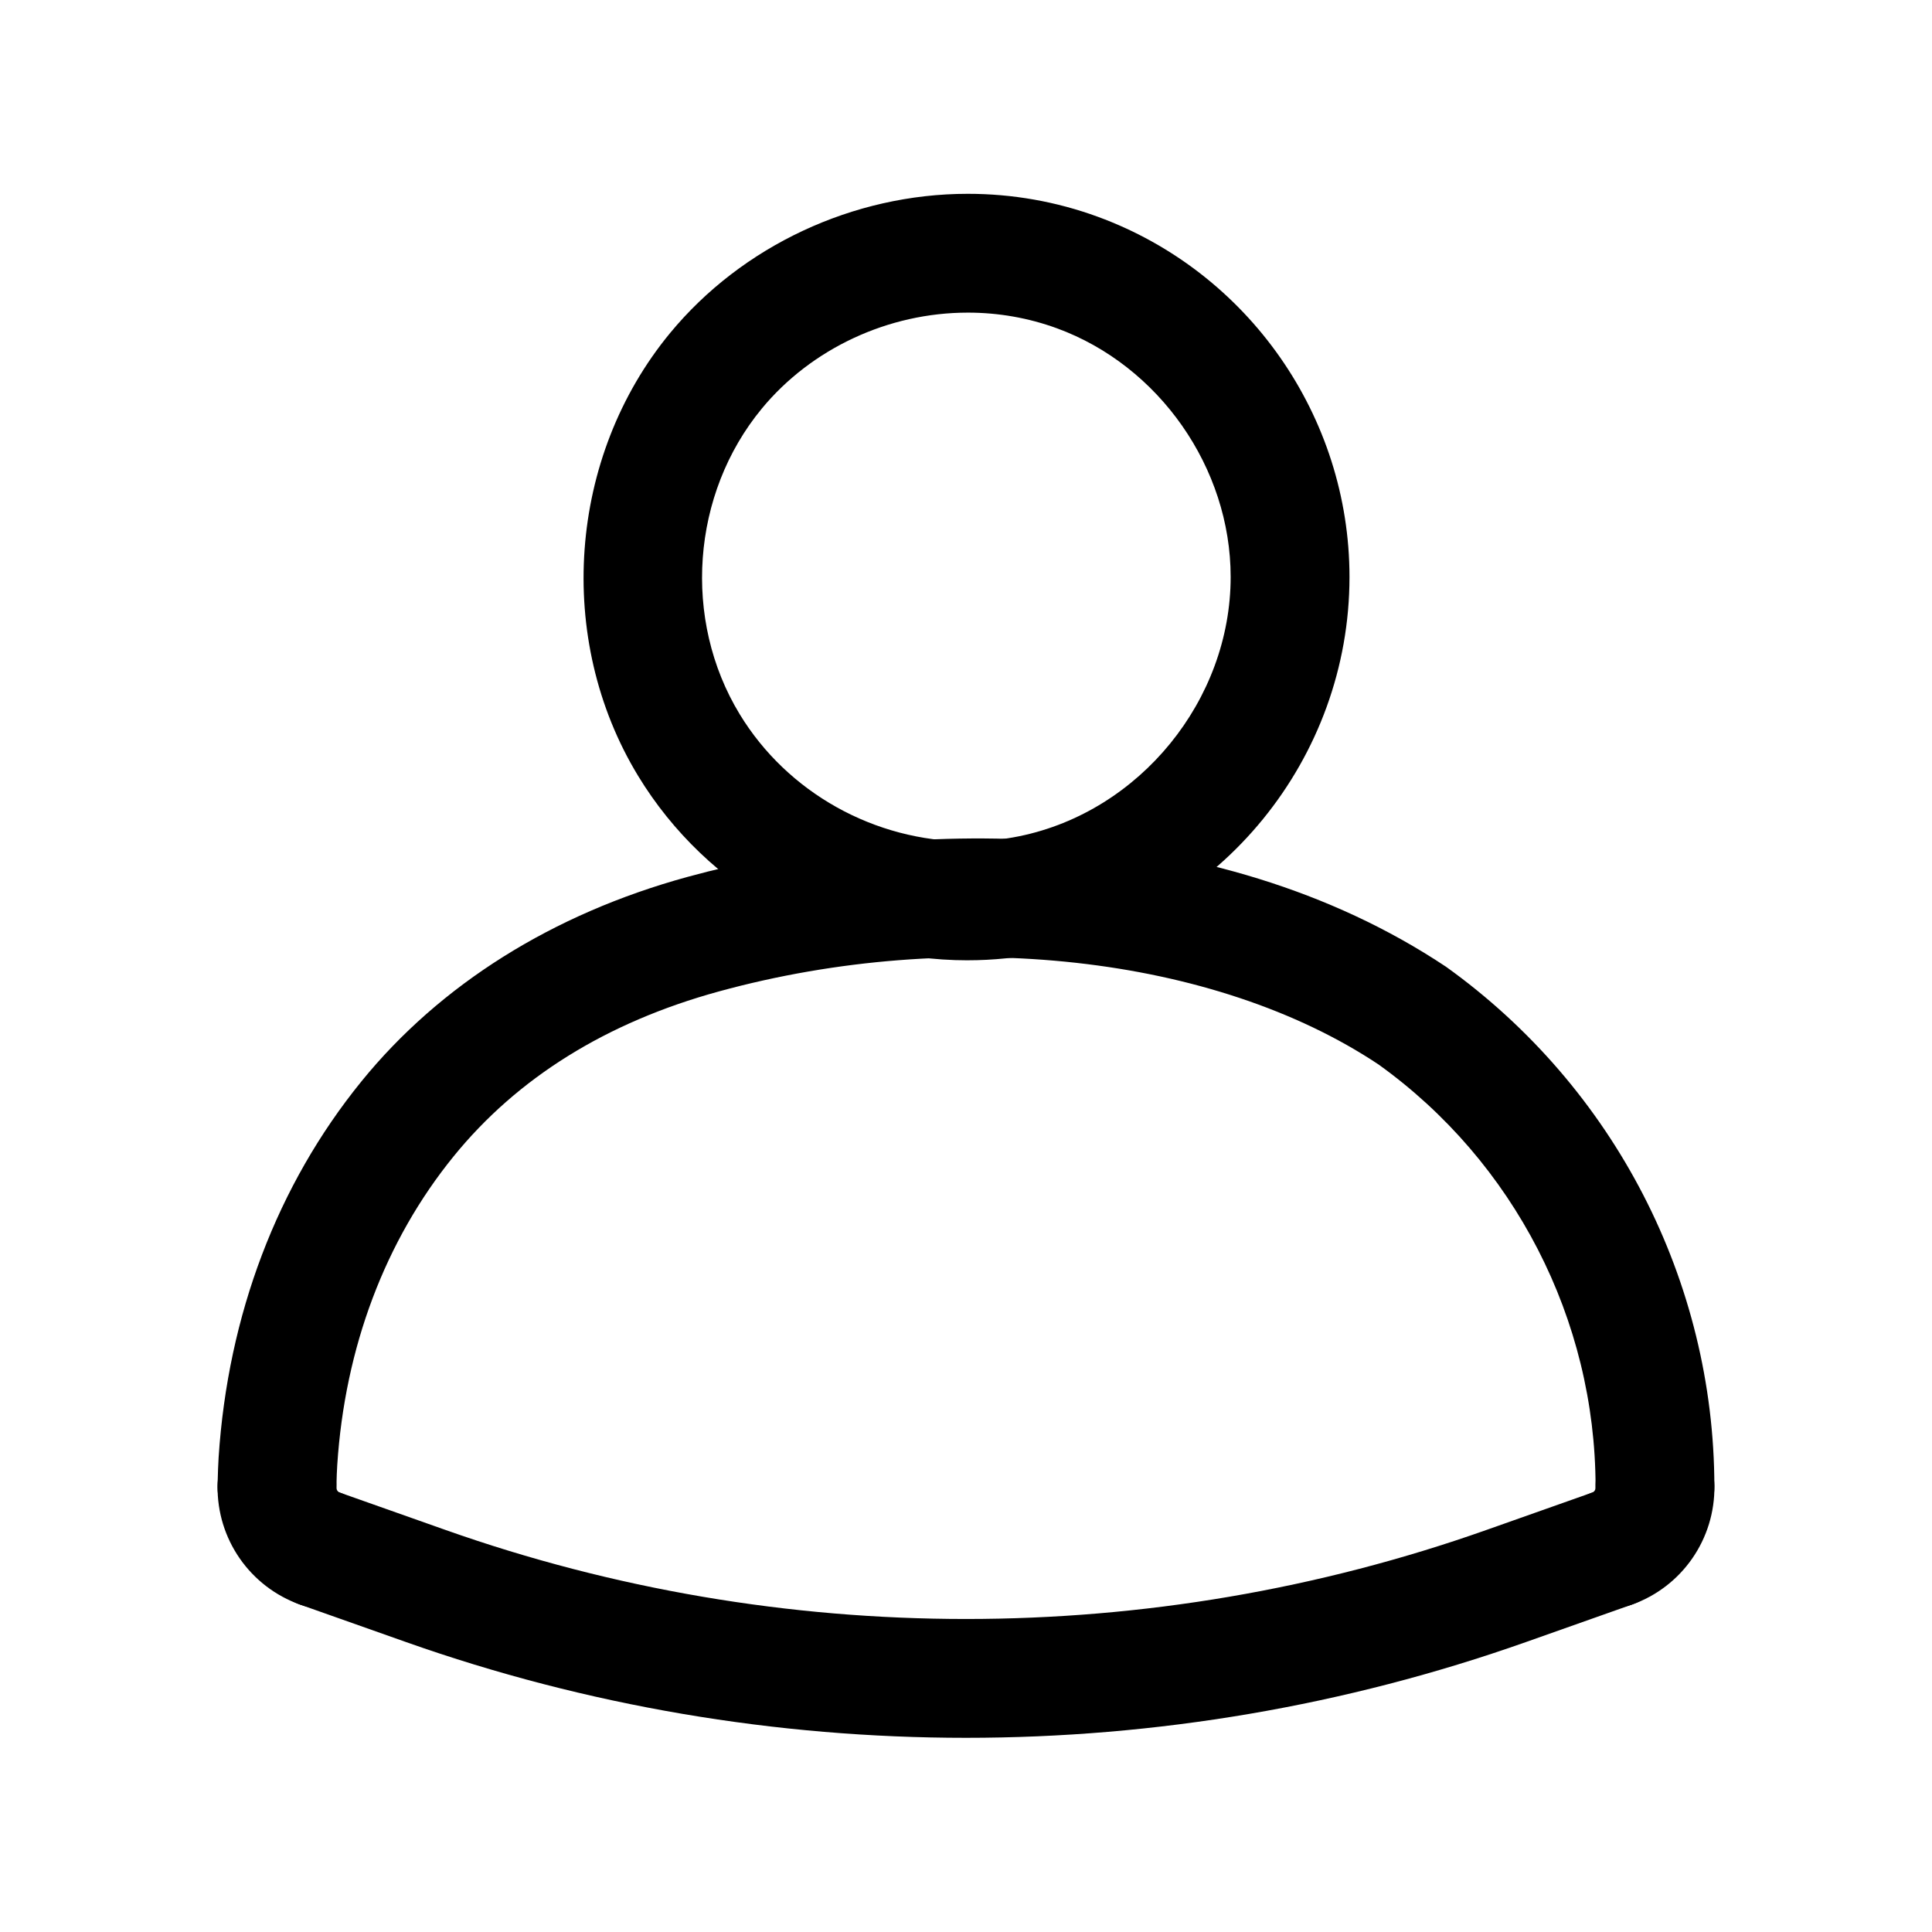 <?xml version="1.0" encoding="UTF-8"?>
<!-- The Best Svg Icon site in the world: iconSvg.co, Visit us! https://iconsvg.co -->
<svg fill="#000000" width="800px" height="800px" version="1.1" viewBox="144 144 512 512" xmlns="http://www.w3.org/2000/svg">
 <g>
  <path d="m228.85 570.17c-1.746 0-3.512-0.293-5.25-0.906-13.344-4.723-22.16-17.406-21.938-31.566 0.141-8.691 7.164-15.941 15.988-15.492 8.691 0.133 15.625 7.289 15.5 15.988-0.016 0.621 0.371 1.18 0.953 1.387 8.195 2.898 12.492 11.895 9.598 20.09-2.293 6.461-8.363 10.5-14.852 10.5z"/>
  <path d="m217.41 553.68c-0.164 0-0.332 0-0.496-0.008-8.691-0.27-15.523-7.535-15.258-16.223l0.039-1.219c0.055-2.008 0.117-4.023 0.242-6.023 2.465-37.715 15.539-72.156 37.816-99.59 20.859-25.703 50.734-44.445 86.395-54.215 56.625-15.531 139.18-17.422 201.07 23.805 44.625 31.984 71.039 83.348 71.109 137.71 0.008 8.691-7.031 15.75-15.719 15.762h-0.023c-8.691 0-15.734-7.039-15.742-15.727-0.055-44.25-21.562-86.066-57.527-111.86-43.297-28.828-112.09-36.543-174.84-19.34-29.684 8.141-53.324 22.836-70.266 43.699-18.145 22.34-28.805 50.625-30.836 81.797-0.109 1.629-0.156 3.25-0.195 4.879l-0.039 1.289c-0.254 8.523-7.25 15.254-15.723 15.254z"/>
  <path d="m400 604.54c-50.27 0-100.54-8.453-148.38-25.371l-28.023-9.91c-8.195-2.906-12.492-11.895-9.598-20.098 2.898-8.203 11.918-12.461 20.098-9.598l28.023 9.91c88.914 31.434 186.85 31.434 275.75 0l28.023-9.91c8.188-2.898 17.199 1.395 20.098 9.598 2.898 8.203-1.402 17.191-9.598 20.098l-28.023 9.91c-47.84 16.914-98.102 25.371-148.37 25.371z"/>
  <path d="m571.14 570.17c-6.488 0-12.562-4.039-14.848-10.5-2.898-8.195 1.402-17.191 9.598-20.09 0.582-0.203 0.969-0.754 0.953-1.371-0.148-8.691 6.785-15.863 15.484-16.004h0.27c8.574 0 15.586 6.879 15.734 15.484 0.227 14.16-8.582 26.859-21.938 31.582-1.734 0.605-3.508 0.898-5.254 0.898z"/>
  <path d="m400.41 398.49c-35.535 0-68.992-18.727-87.309-48.879-22.066-36.305-18.57-84.562 8.484-117.36 19.066-23.098 48.547-36.887 78.871-36.887 11.855 0 23.457 2.047 34.488 6.086 39.879 14.602 66.684 52.965 66.684 95.449 0 48.066-34.133 89.938-81.152 99.559-6.578 1.34-13.328 2.027-20.066 2.027zm0.051-171.64c-21.035 0-41.43 9.508-54.578 25.434-18.672 22.633-21.09 55.922-5.871 80.965 12.641 20.812 35.793 33.738 60.402 33.738 4.621 0 9.25-0.465 13.746-1.387 31.922-6.535 55.977-36.07 55.977-68.707 0-28.867-18.926-55.961-46.02-65.883-7.551-2.758-15.504-4.16-23.656-4.16z"/>
 </g>
</svg>